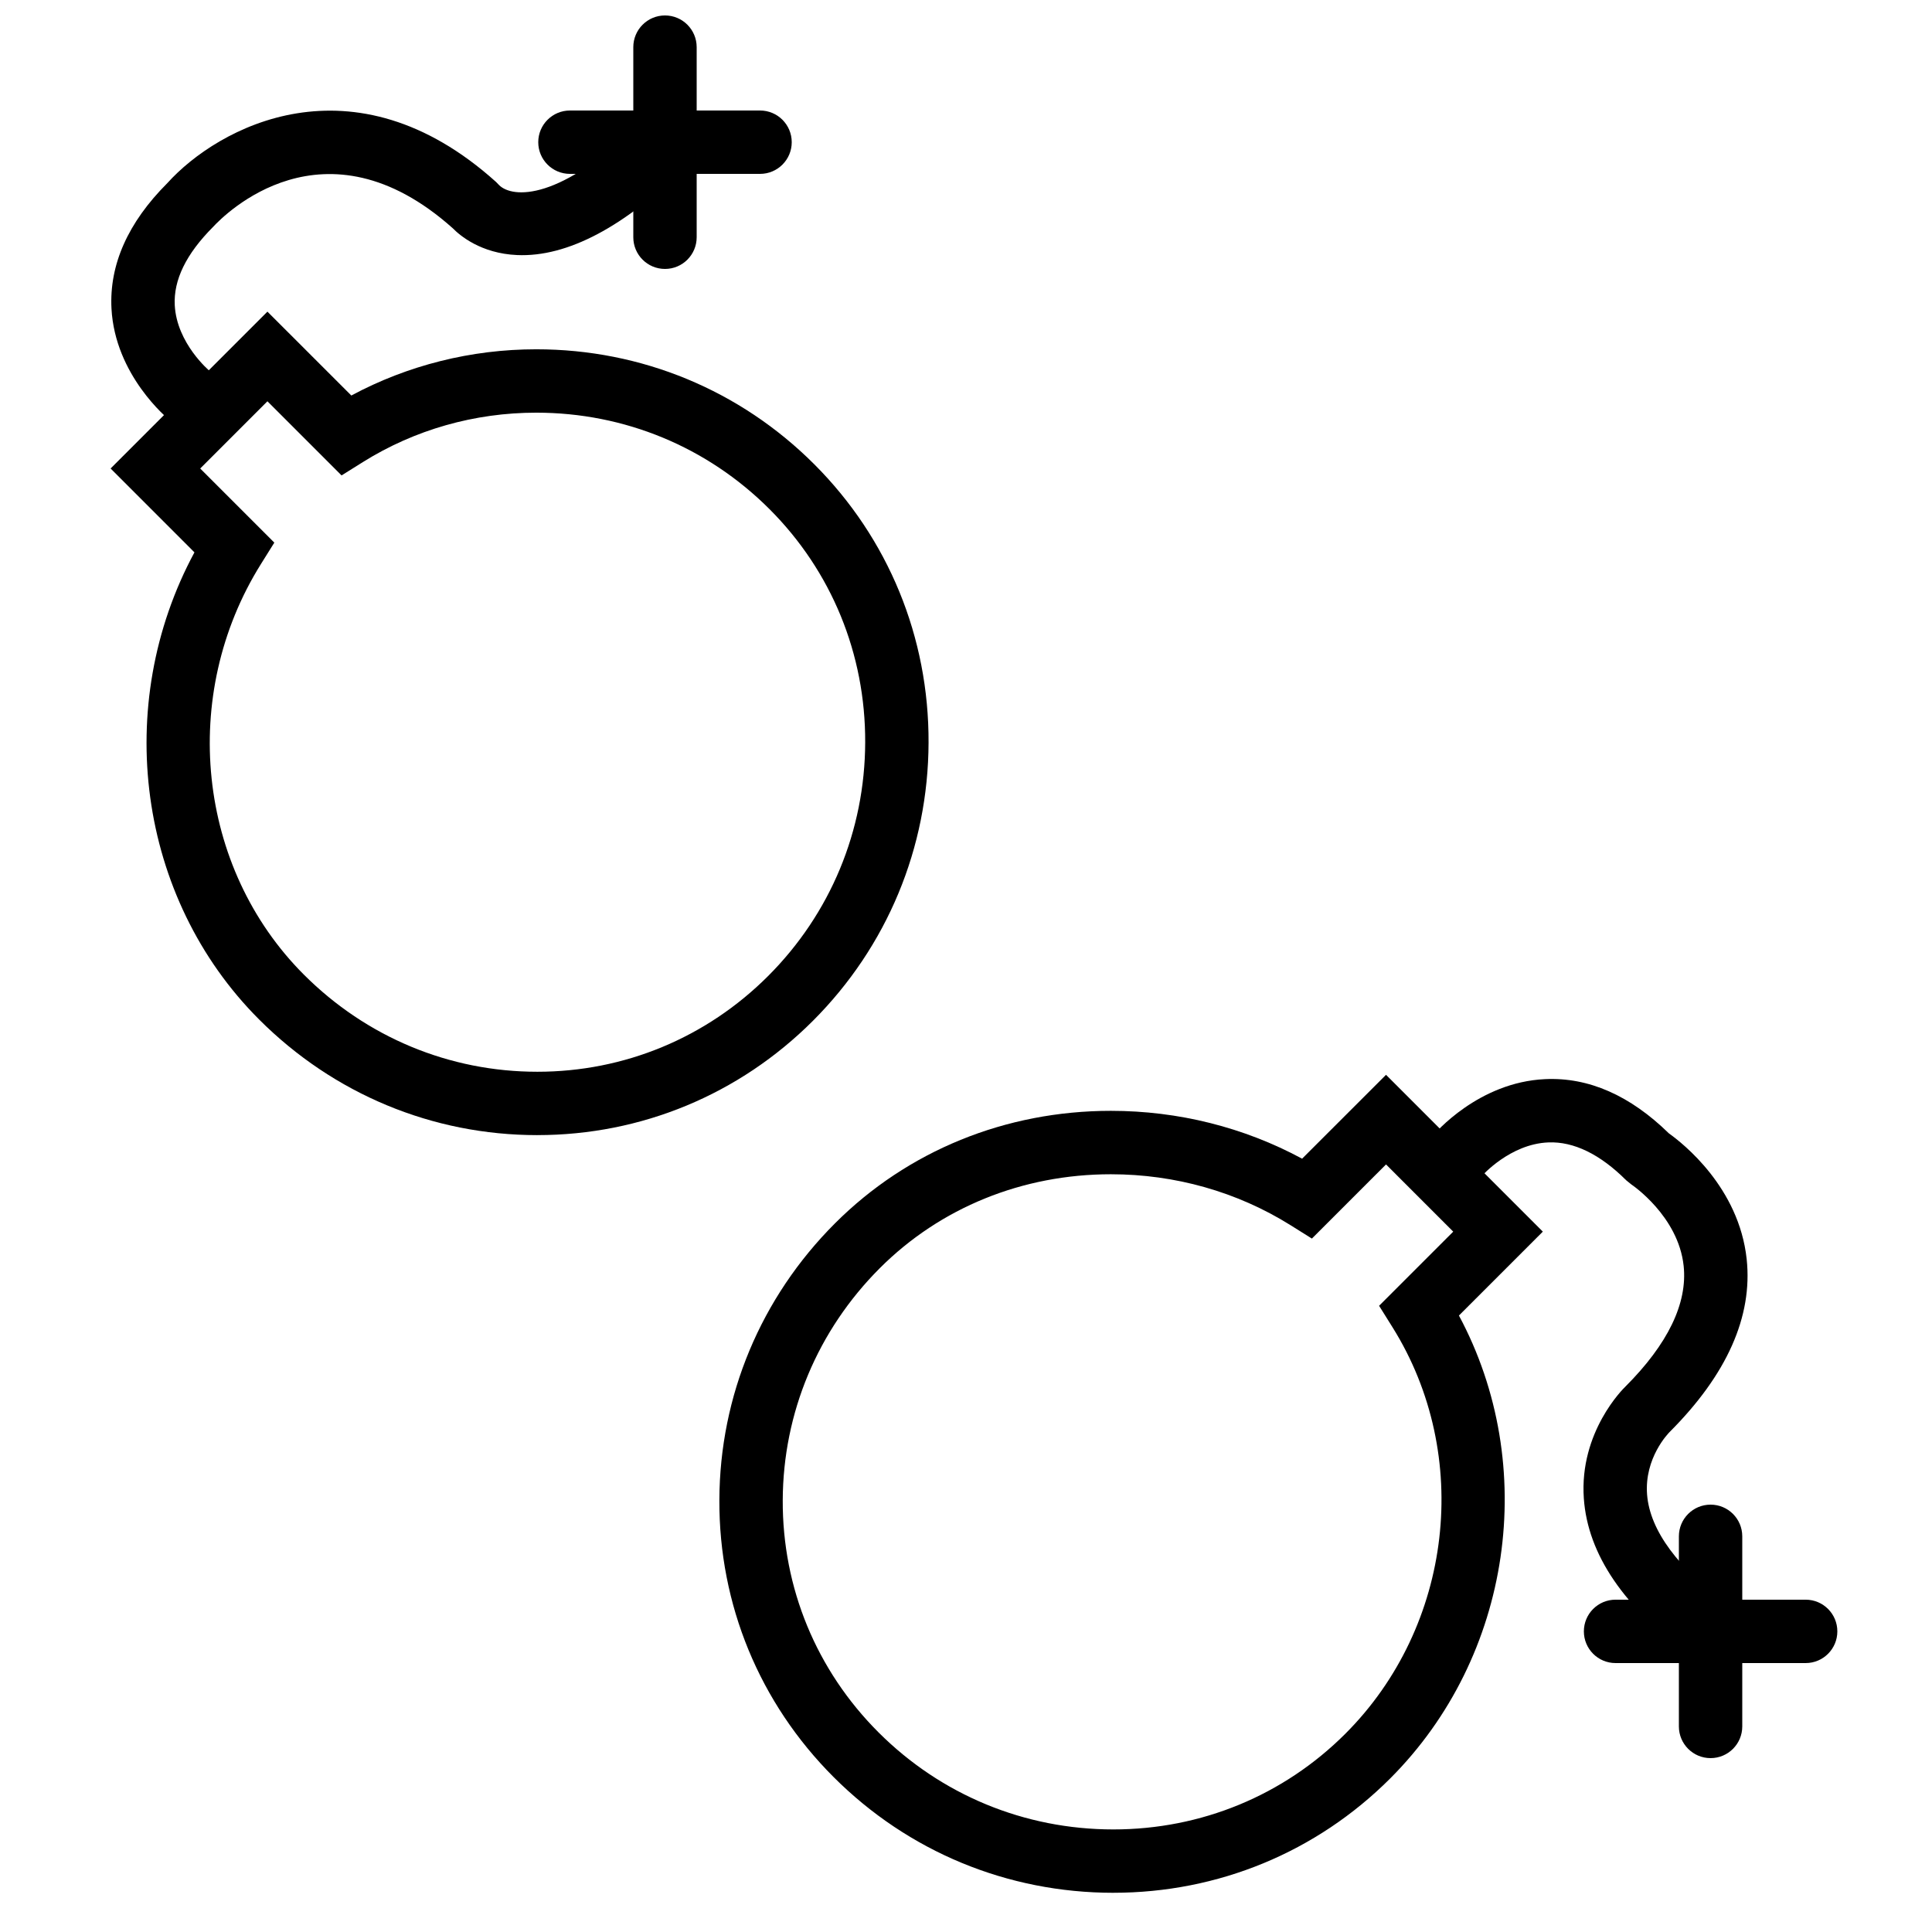 <?xml version="1.0" encoding="UTF-8"?>
<!-- Uploaded to: SVG Repo, www.svgrepo.com, Generator: SVG Repo Mixer Tools -->
<svg width="800px" height="800px" version="1.1" viewBox="144 144 512 512" xmlns="http://www.w3.org/2000/svg">
 <defs>
  <clipPath id="a">
   <path d="m311 148.09h18v67.906h-18z"/>
  </clipPath>
 </defs>
 <path d="m439.03 645.61c-28.027-0.008-54.336-10.891-74.102-30.656-19.641-19.633-30.398-45.703-30.289-73.414 0.094-27.633 10.984-53.68 30.648-73.348 19.223-19.219 45.184-29.809 73.113-29.809 17.875 0 35.266 4.367 50.672 12.68l22.238-22.227 41.555 41.559-22.234 22.234c21.32 39.75 14.121 90.34-18.215 122.68-19.539 19.531-45.594 30.297-73.387 30.297zm-0.629-190.42c-23.445 0-45.191 8.832-61.238 24.879-16.5 16.508-25.645 38.363-25.73 61.539-0.09 23.191 8.918 45.023 25.367 61.473 16.594 16.594 38.695 25.73 62.23 25.738 23.309 0 45.148-9.012 61.516-25.375 28.465-28.473 33.711-73.785 12.469-107.73l-3.543-5.668 19.648-19.648-17.809-17.812-19.648 19.648-5.668-3.551c-14.117-8.824-30.574-13.492-47.594-13.492z" fill-rule="evenodd"/>
 <path d="m597.32 584.73c-1.707 0-3.426-0.523-4.922-1.598-17.984-13.031-27.633-27.18-28.668-42.043-1.234-17.625 10.48-29.109 10.984-29.59 11.285-11.285 16.535-22.109 15.469-32.035-1.414-13.199-13.715-21.477-13.84-21.555l-1.387-1.125c-6.918-6.91-13.922-10.301-20.598-10.031-10.258 0.395-17.715 8.957-17.789 9.051-3.008 3.5-8.305 3.945-11.824 0.965-3.527-2.988-3.996-8.23-1.043-11.773 0.488-0.578 12.074-14.223 29.777-15.012 11.543-0.539 22.52 4.324 32.797 14.375 3.738 2.66 18.574 14.324 20.613 33.328 1.621 15.223-5.246 30.629-20.418 45.805-0.328 0.336-6.754 6.883-5.973 16.641 0.758 9.473 8.281 19.641 21.758 29.398 3.754 2.719 4.594 7.969 1.871 11.73-1.645 2.266-4.207 3.469-6.809 3.469" fill-rule="evenodd"/>
 <path d="m286.41 444.82h-0.008c-27.785 0-53.977-10.883-73.734-30.648-32.234-32.234-38.984-83.305-17.137-123.79l-22.219-22.227 41.559-41.566 22.234 22.227c14.961-8.027 31.766-12.25 49.012-12.25 27.859 0 54.023 10.824 73.672 30.473 19.641 19.641 30.398 45.84 30.289 73.773-0.094 27.871-10.984 54.051-30.648 73.719-19.531 19.527-45.469 30.285-73.02 30.285zm-89.352-176.66 19.641 19.641-3.543 5.668c-21.723 34.738-16.945 80.508 11.387 108.83 16.59 16.59 38.559 25.727 61.859 25.727h0.008c23.074 0 44.781-9.012 61.145-25.367 16.508-16.508 25.652-38.492 25.73-61.902 0.09-23.434-8.918-45.391-25.367-61.84-16.484-16.477-38.426-25.555-61.801-25.555-16.375 0-32.254 4.527-45.93 13.082l-5.668 3.547-19.648-19.648z" fill-rule="evenodd"/>
 <path d="m194.27 257.25c-1.855 0-3.715-0.613-5.273-1.867-0.59-0.477-14.512-11.93-15.453-29.59-0.613-11.637 4.367-22.828 14.797-33.258 13.352-14.82 49.207-34.418 87.125-0.305l0.824 0.848c3.441 3.402 16.129 4.543 38.004-17.336 3.281-3.285 8.59-3.285 11.871 0 3.285 3.273 3.285 8.598 0 11.871-16.516 16.508-31.832 24.562-45.125 23.98-9.637-0.418-15.246-5.254-17.043-7.094-34.102-30.438-60.586-3.551-63.516-0.379-7.188 7.207-10.52 14.109-10.168 20.781 0.539 10.113 9.152 17.348 9.246 17.418 3.602 2.914 4.164 8.203 1.242 11.805-1.656 2.059-4.082 3.125-6.531 3.125" fill-rule="evenodd"/>
 <path d="m597.32 609.92c-4.644 0-8.398-3.762-8.398-8.395v-50.383c0-4.633 3.754-8.395 8.398-8.395s8.398 3.762 8.398 8.395v50.383c0 4.633-3.754 8.395-8.398 8.395" fill-rule="evenodd"/>
 <path d="m622.52 584.73h-50.383c-4.644 0-8.395-3.762-8.395-8.398s3.75-8.398 8.395-8.398h50.383c4.641 0 8.395 3.762 8.395 8.398s-3.754 8.398-8.395 8.398" fill-rule="evenodd"/>
 <g clip-path="url(#a)">
  <path d="m320.23 215.27c-4.644 0-8.398-3.762-8.398-8.398v-50.379c0-4.637 3.754-8.398 8.398-8.398 4.641 0 8.395 3.762 8.395 8.398v50.379c0 4.637-3.754 8.398-8.395 8.398" fill-rule="evenodd"/>
 </g>
 <path d="m345.42 190.08h-50.379c-4.644 0-8.398-3.762-8.398-8.398 0-4.633 3.754-8.395 8.398-8.395h50.379c4.644 0 8.398 3.762 8.398 8.395 0 4.637-3.754 8.398-8.398 8.398" fill-rule="evenodd"/>
</svg>